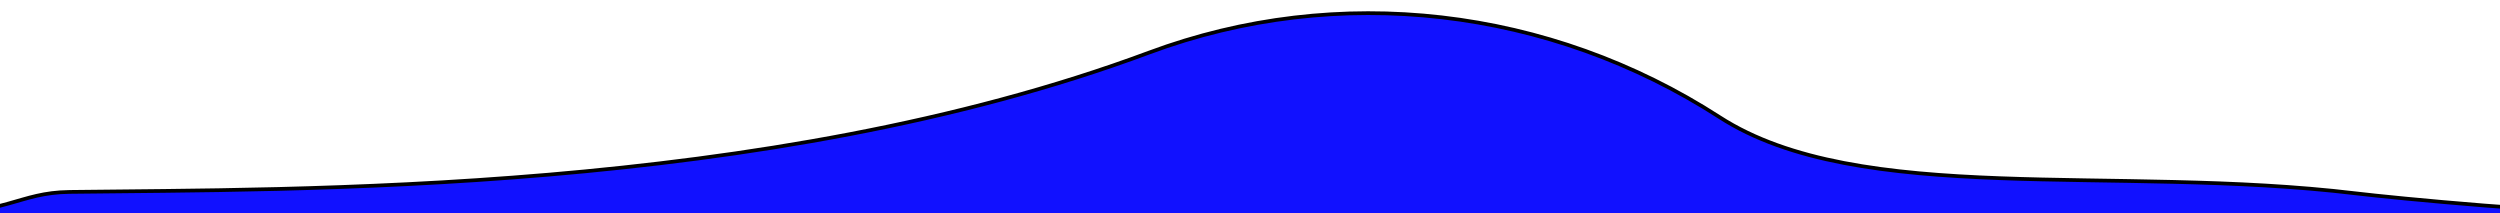 <?xml version="1.0" encoding="UTF-8"?> <!-- Generator: Adobe Illustrator 25.0.1, SVG Export Plug-In . SVG Version: 6.00 Build 0) --> <svg xmlns="http://www.w3.org/2000/svg" xmlns:xlink="http://www.w3.org/1999/xlink" id="Слой_1" x="0px" y="0px" viewBox="0 0 4023.8 343.2" style="enable-background:new 0 0 4023.8 343.2;" xml:space="preserve"> <style type="text/css"> .st0{fill:#FFFFFF;} .st1{fill:#1111FF;stroke:#000000;stroke-width:6;stroke-miterlimit:10;} </style> <rect x="0" y="0" class="st0" width="4023.8" height="344.7"></rect> <path class="st1" d="M4270.8,344.7c-149.9,0-416.9-26-479.2-33.5c-387.8-46.5-799.4,22.3-1024-122.7 C2494.3,12.1,2154.3-28.8,1849.3,84.7C1232.4,314.3,469,304.1,112.2,308.9c-84,1.1-99.3,37.3-239.9,34.8"></path> </svg> 